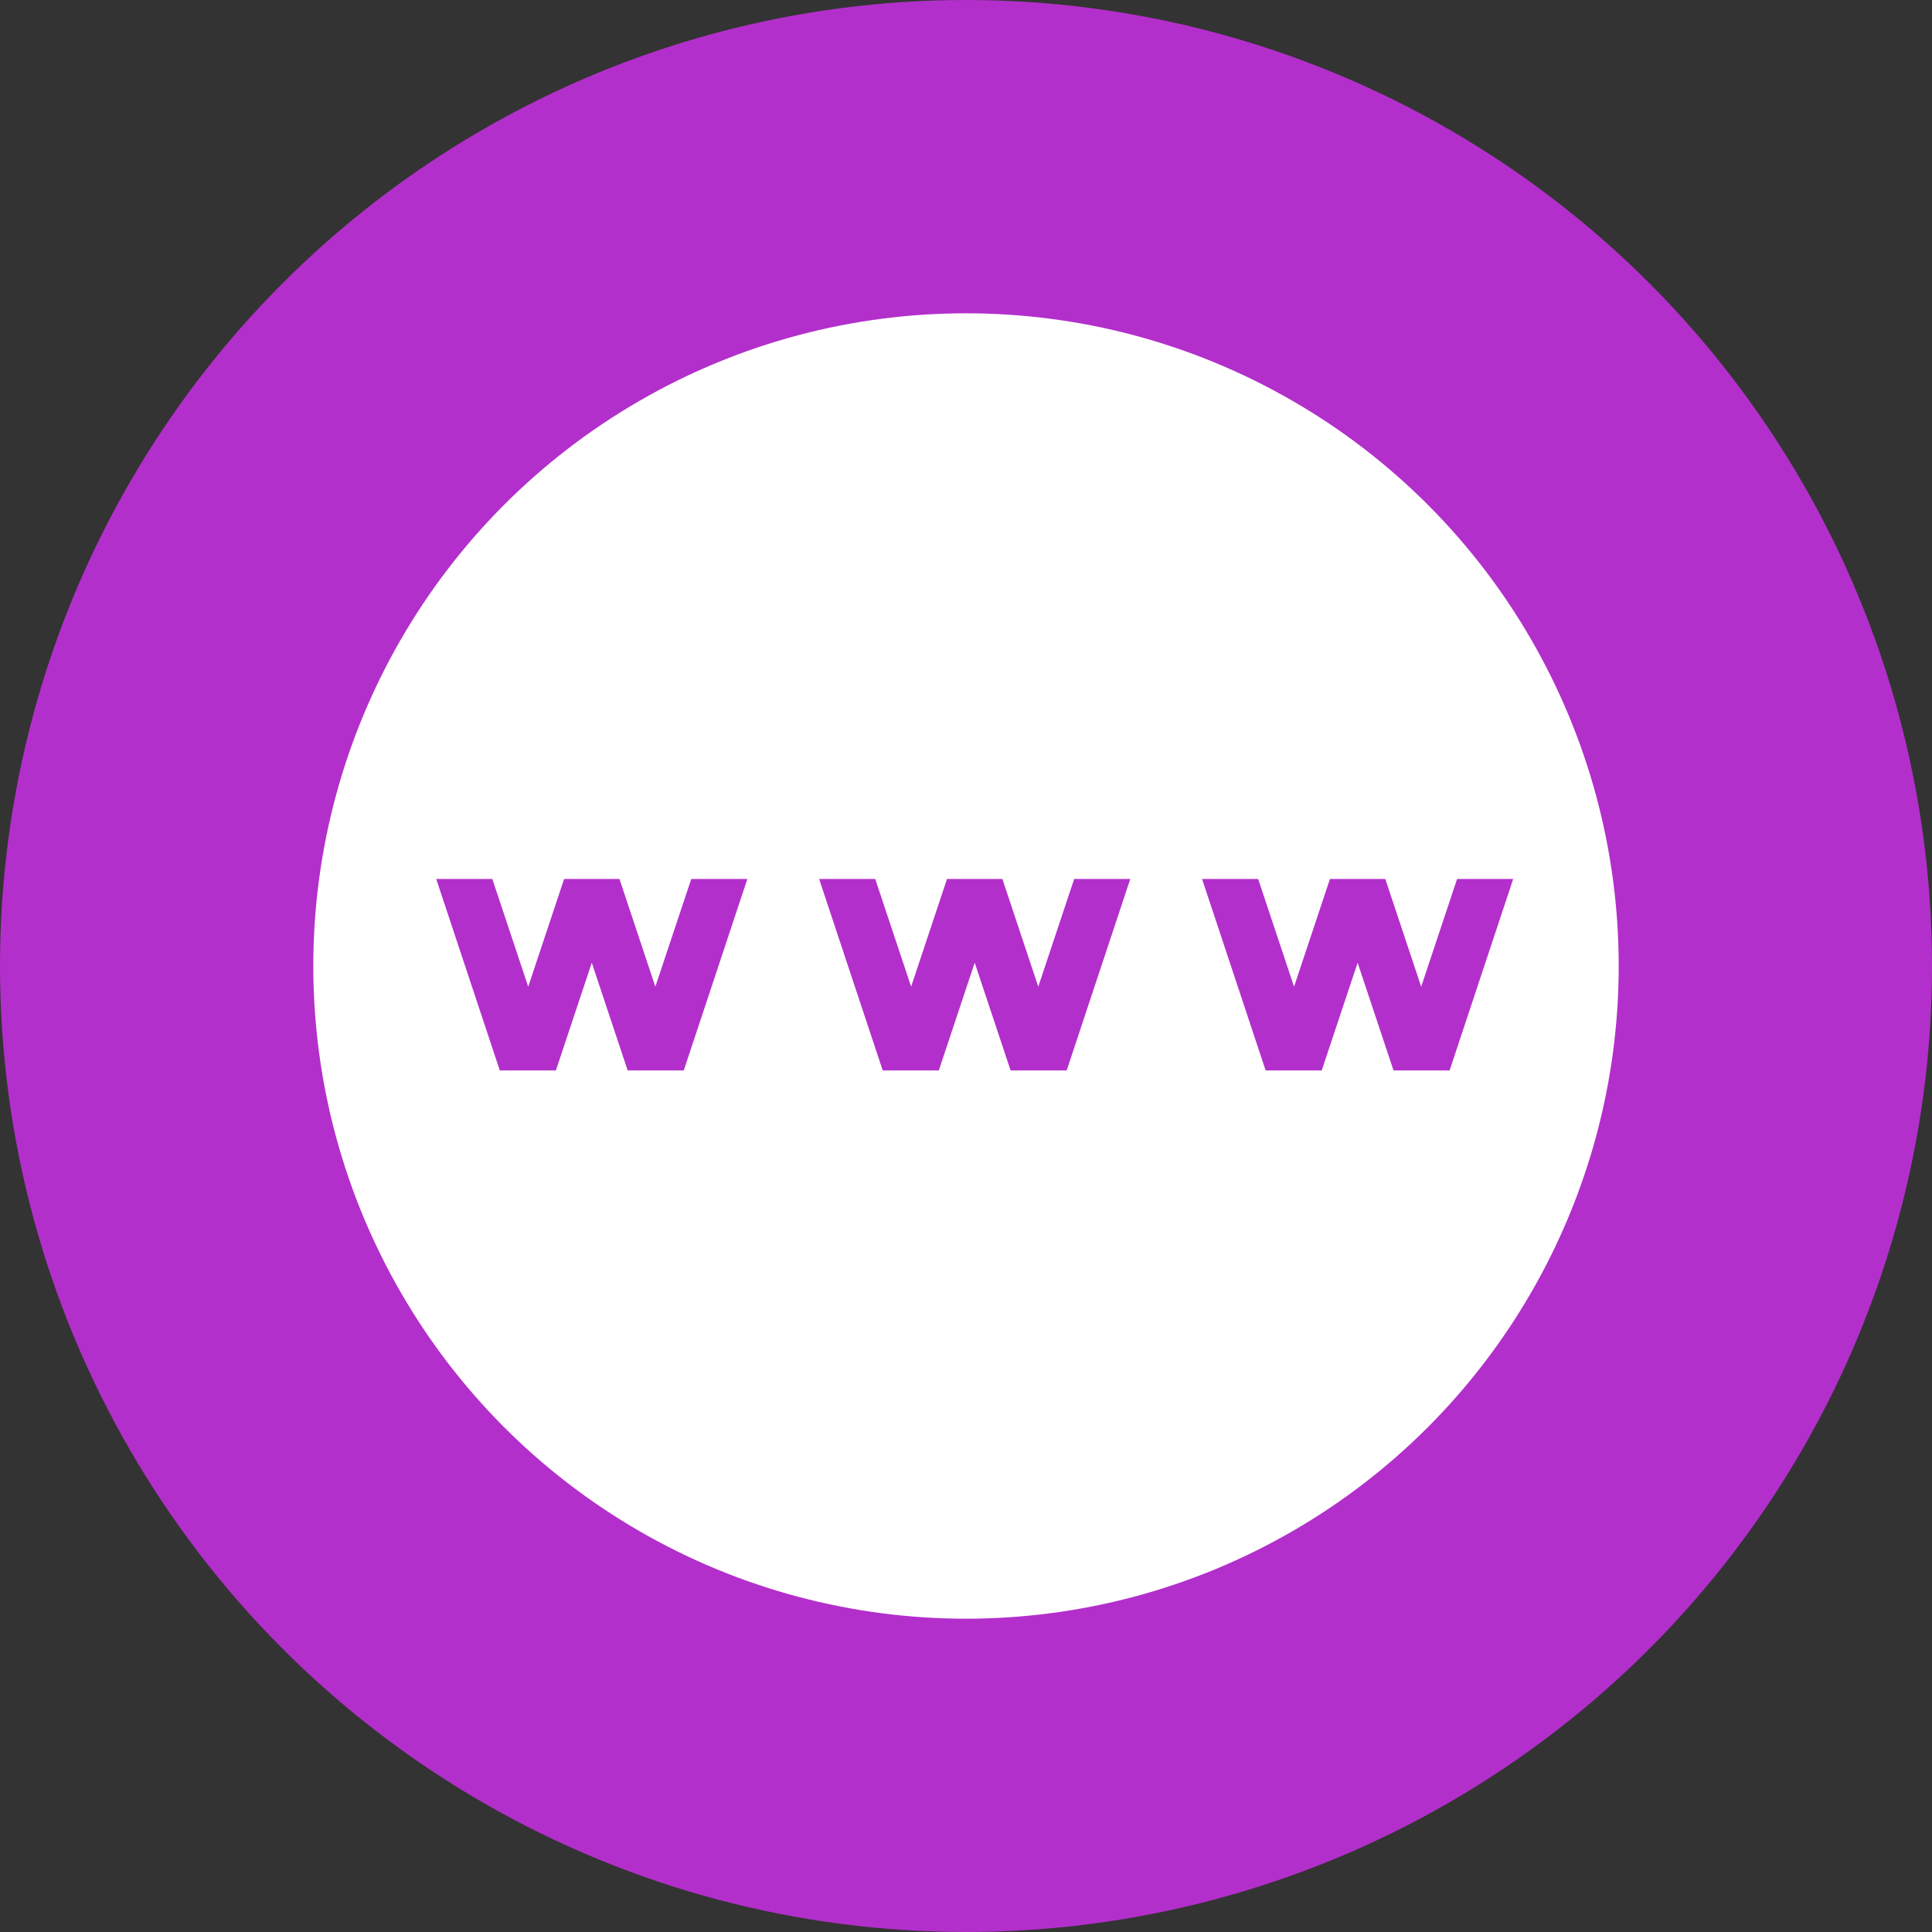 <svg width="111" height="111" viewBox="0 0 111 111" fill="none" xmlns="http://www.w3.org/2000/svg">
<rect x="0" y="0" width="111" height="111" fill="#333333" stroke="none"/>
<circle cx="55.5" cy="55.5" r="46.5" fill="white" stroke="#B32FCB" stroke-width="18"/>
<g clip-path="url(#clip0_36_330)">
<path d="M56 12C60.039 12 63.935 12.516 67.688 13.547C71.44 14.578 74.949 16.053 78.215 17.973C81.481 19.892 84.445 22.184 87.109 24.848C89.773 27.512 92.065 30.491 93.984 33.785C95.904 37.079 97.379 40.589 98.41 44.312C99.441 48.036 99.971 51.932 100 56C100 60.039 99.484 63.935 98.453 67.688C97.422 71.44 95.947 74.949 94.027 78.215C92.108 81.481 89.816 84.445 87.152 87.109C84.488 89.773 81.509 92.065 78.215 93.984C74.921 95.904 71.412 97.379 67.688 98.41C63.964 99.441 60.068 99.971 56 100C51.961 100 48.065 99.484 44.312 98.453C40.56 97.422 37.051 95.947 33.785 94.027C30.52 92.108 27.555 89.816 24.891 87.152C22.227 84.488 19.935 81.509 18.016 78.215C16.096 74.921 14.621 71.426 13.59 67.731C12.559 64.035 12.029 60.125 12 56C12 51.961 12.516 48.065 13.547 44.312C14.578 40.56 16.053 37.051 17.973 33.785C19.892 30.52 22.184 27.555 24.848 24.891C27.512 22.227 30.491 19.935 33.785 18.016C37.079 16.096 40.574 14.621 44.27 13.59C47.965 12.559 51.875 12.029 56 12ZM56 94.5C59.523 94.5 62.918 94.042 66.184 93.125C69.449 92.208 72.514 90.919 75.379 89.258C78.243 87.596 80.85 85.577 83.199 83.199C85.548 80.822 87.553 78.229 89.215 75.422C90.876 72.615 92.18 69.549 93.125 66.227C94.07 62.904 94.529 59.495 94.5 56C94.5 52.477 94.042 49.082 93.125 45.816C92.208 42.551 90.919 39.486 89.258 36.621C87.596 33.757 85.577 31.15 83.199 28.801C80.822 26.452 78.229 24.447 75.422 22.785C72.615 21.124 69.549 19.82 66.227 18.875C62.904 17.93 59.495 17.471 56 17.5C52.477 17.5 49.082 17.958 45.816 18.875C42.551 19.792 39.486 21.081 36.621 22.742C33.757 24.404 31.15 26.423 28.801 28.801C26.452 31.178 24.447 33.771 22.785 36.578C21.124 39.385 19.82 42.45 18.875 45.773C17.93 49.096 17.471 52.505 17.5 56C17.5 59.523 17.958 62.918 18.875 66.184C19.792 69.449 21.081 72.514 22.742 75.379C24.404 78.243 26.423 80.85 28.801 83.199C31.178 85.548 33.771 87.553 36.578 89.215C39.385 90.876 42.45 92.18 45.773 93.125C49.096 94.07 52.505 94.529 56 94.5ZM81.652 56.688L83.715 50.5H86.938L83.285 61.5H80.062L78 55.312L75.938 61.5H72.715L69.062 50.5H72.285L74.348 56.688L76.41 50.5H79.59L81.652 56.688ZM61.715 50.5H64.938L61.285 61.5H58.062L56 55.312L53.938 61.5H50.715L47.062 50.5H50.285L52.348 56.688L54.41 50.5H57.59L59.652 56.688L61.715 50.5ZM39.715 50.5H42.938L39.285 61.5H36.062L34 55.312L31.938 61.5H28.715L25.062 50.5H28.285L30.348 56.688L32.41 50.5H35.59L37.652 56.688L39.715 50.5Z" fill="#B32FCB"/>
</g>
<defs>
<clipPath id="clip0_36_330">
<rect width="88" height="88" fill="white" transform="translate(12 12)"/>
</clipPath>
</defs>
</svg>

